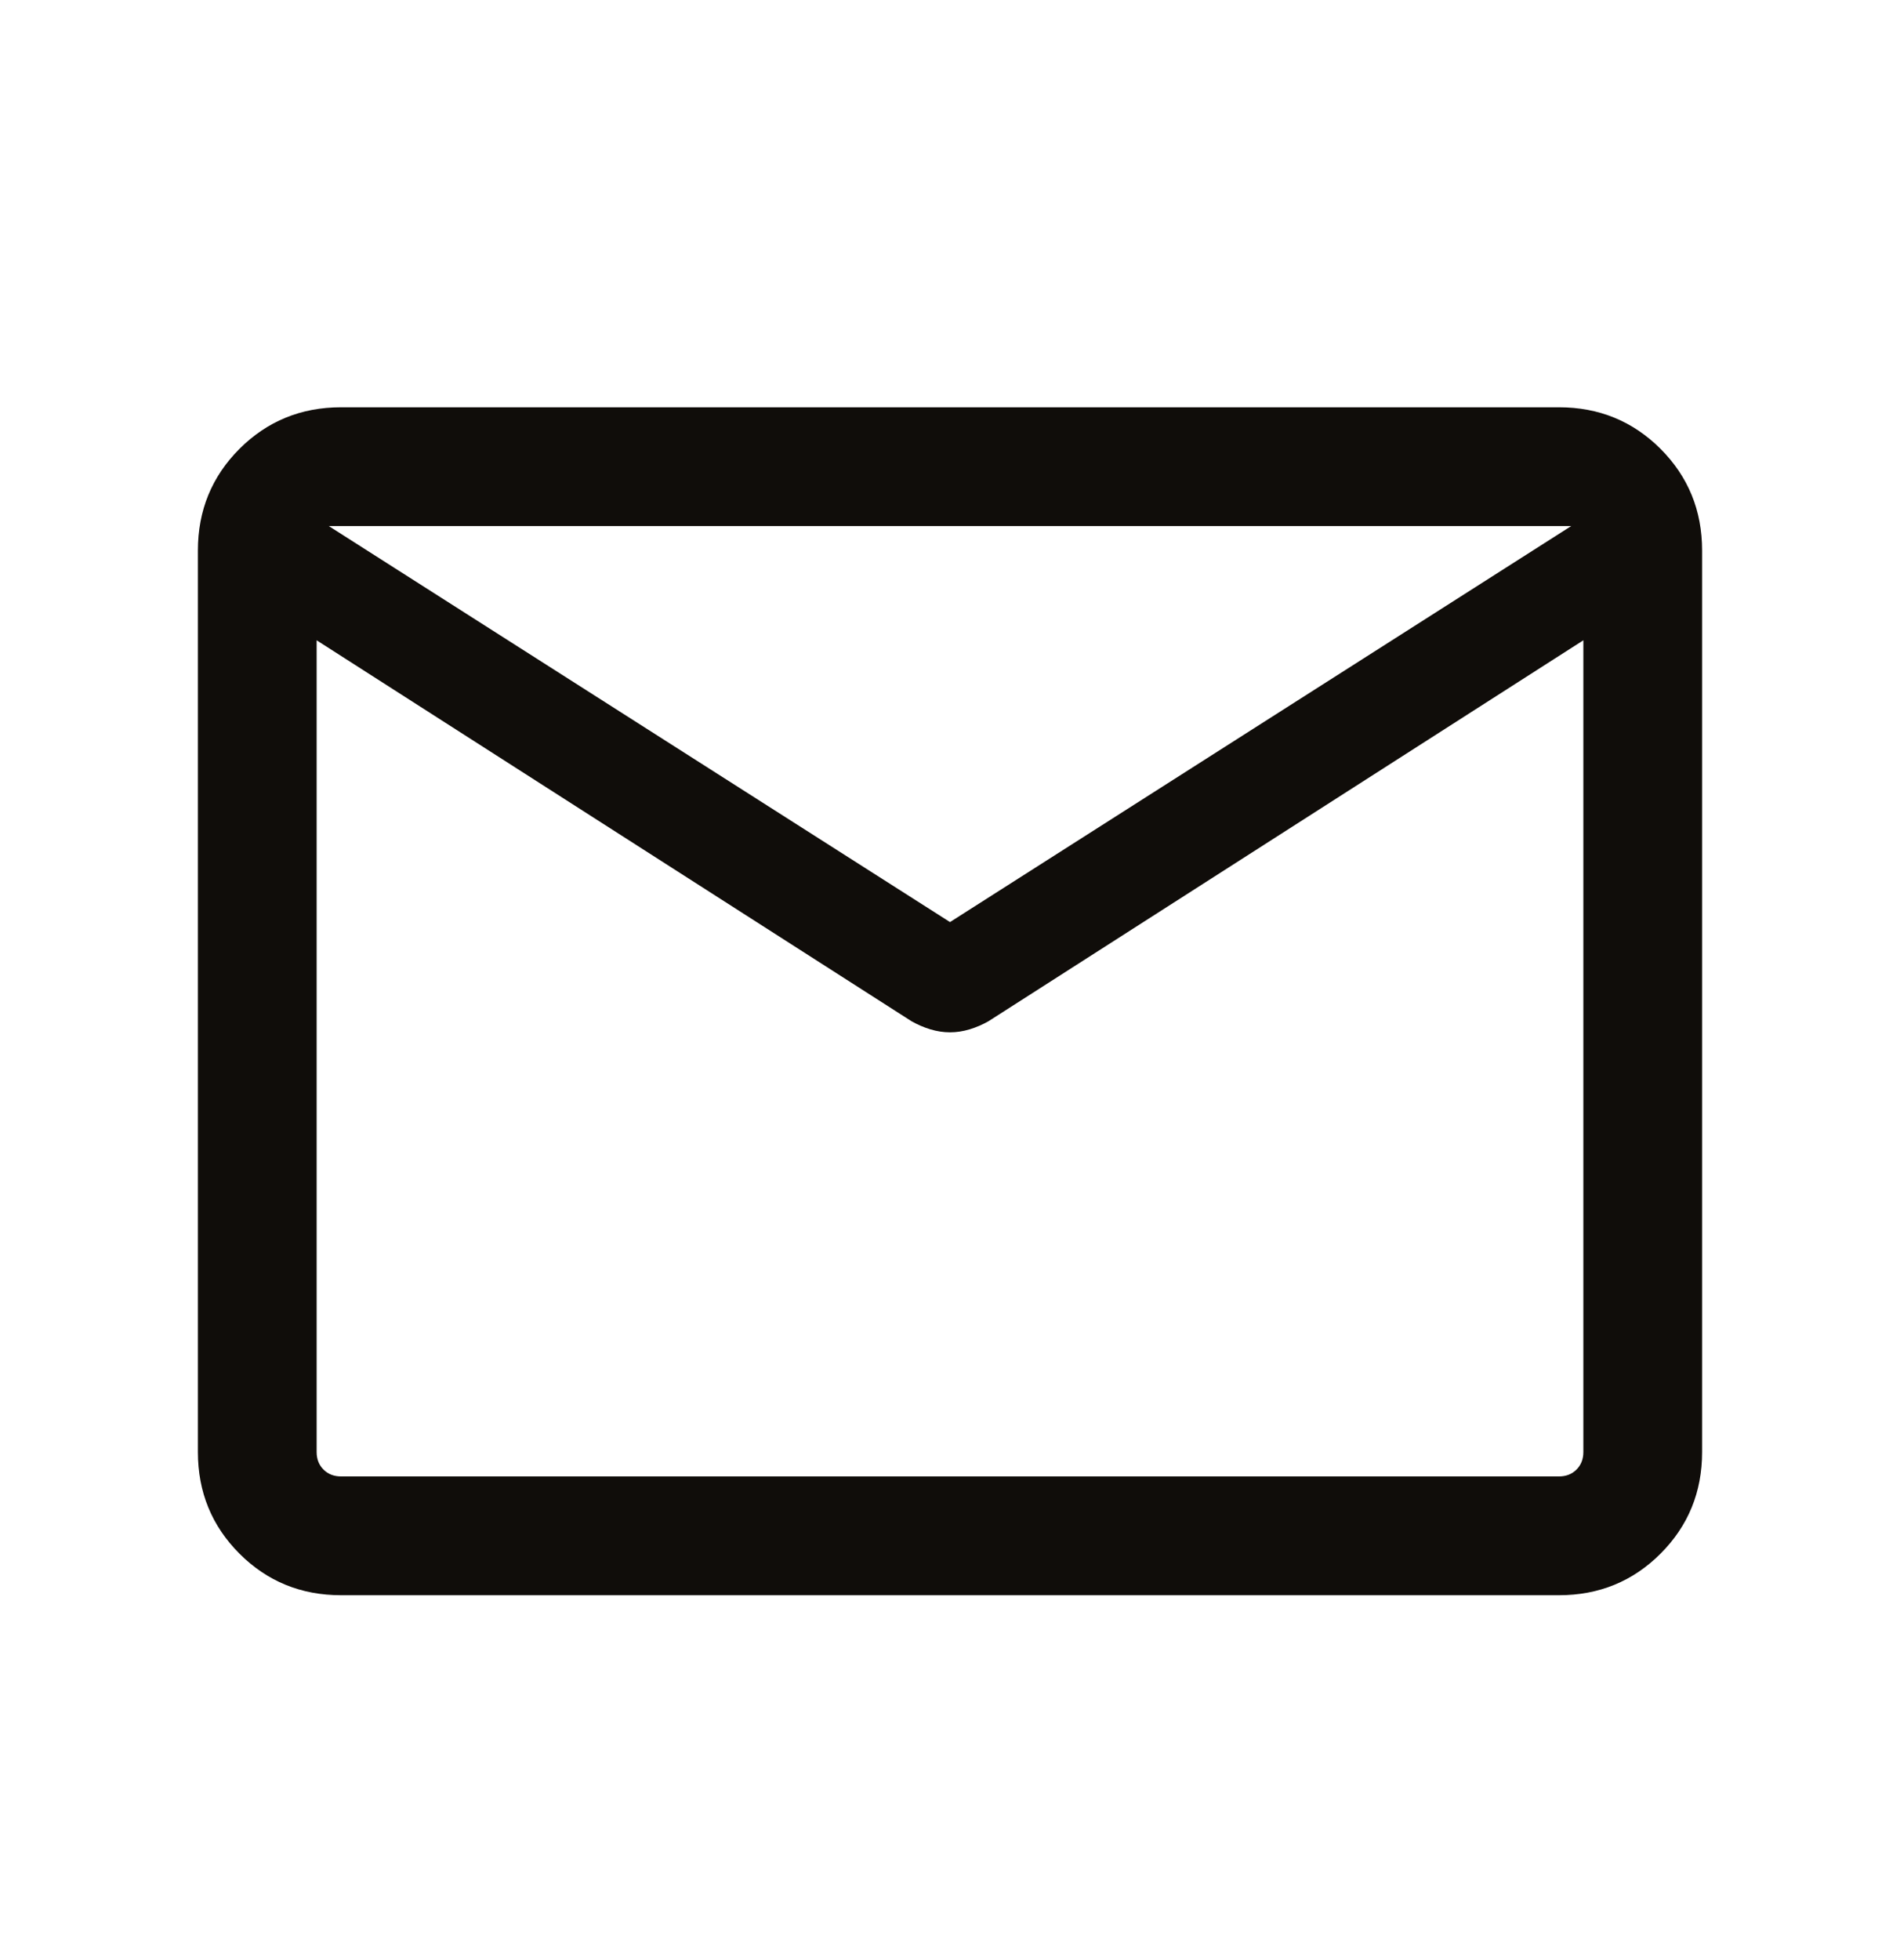 <svg width="32" height="33" viewBox="0 0 32 33" fill="none" xmlns="http://www.w3.org/2000/svg">
<path d="M5.744 26.857C5.07 26.857 4.5 26.624 4.033 26.157C3.567 25.691 3.333 25.12 3.333 24.447V9.268C3.333 8.594 3.567 8.024 4.033 7.557C4.5 7.091 5.07 6.857 5.744 6.857H26.256C26.93 6.857 27.5 7.091 27.967 7.557C28.433 8.024 28.667 8.594 28.667 9.268V24.447C28.667 25.12 28.433 25.691 27.967 26.157C27.5 26.624 26.93 26.857 26.256 26.857H5.744ZM26.667 10.78L16.649 17.193C16.546 17.251 16.44 17.297 16.331 17.33C16.221 17.363 16.111 17.38 16 17.38C15.889 17.38 15.779 17.363 15.669 17.33C15.56 17.297 15.454 17.251 15.351 17.193L5.333 10.78V24.447C5.333 24.567 5.372 24.665 5.449 24.742C5.526 24.819 5.624 24.857 5.744 24.857H26.256C26.376 24.857 26.474 24.819 26.551 24.742C26.628 24.665 26.667 24.567 26.667 24.447V10.78ZM16 15.524L26.462 8.857H5.538L16 15.524ZM5.333 11.088V9.564V9.603V9.561V11.088Z" fill="#100D0A"/>
</svg>
